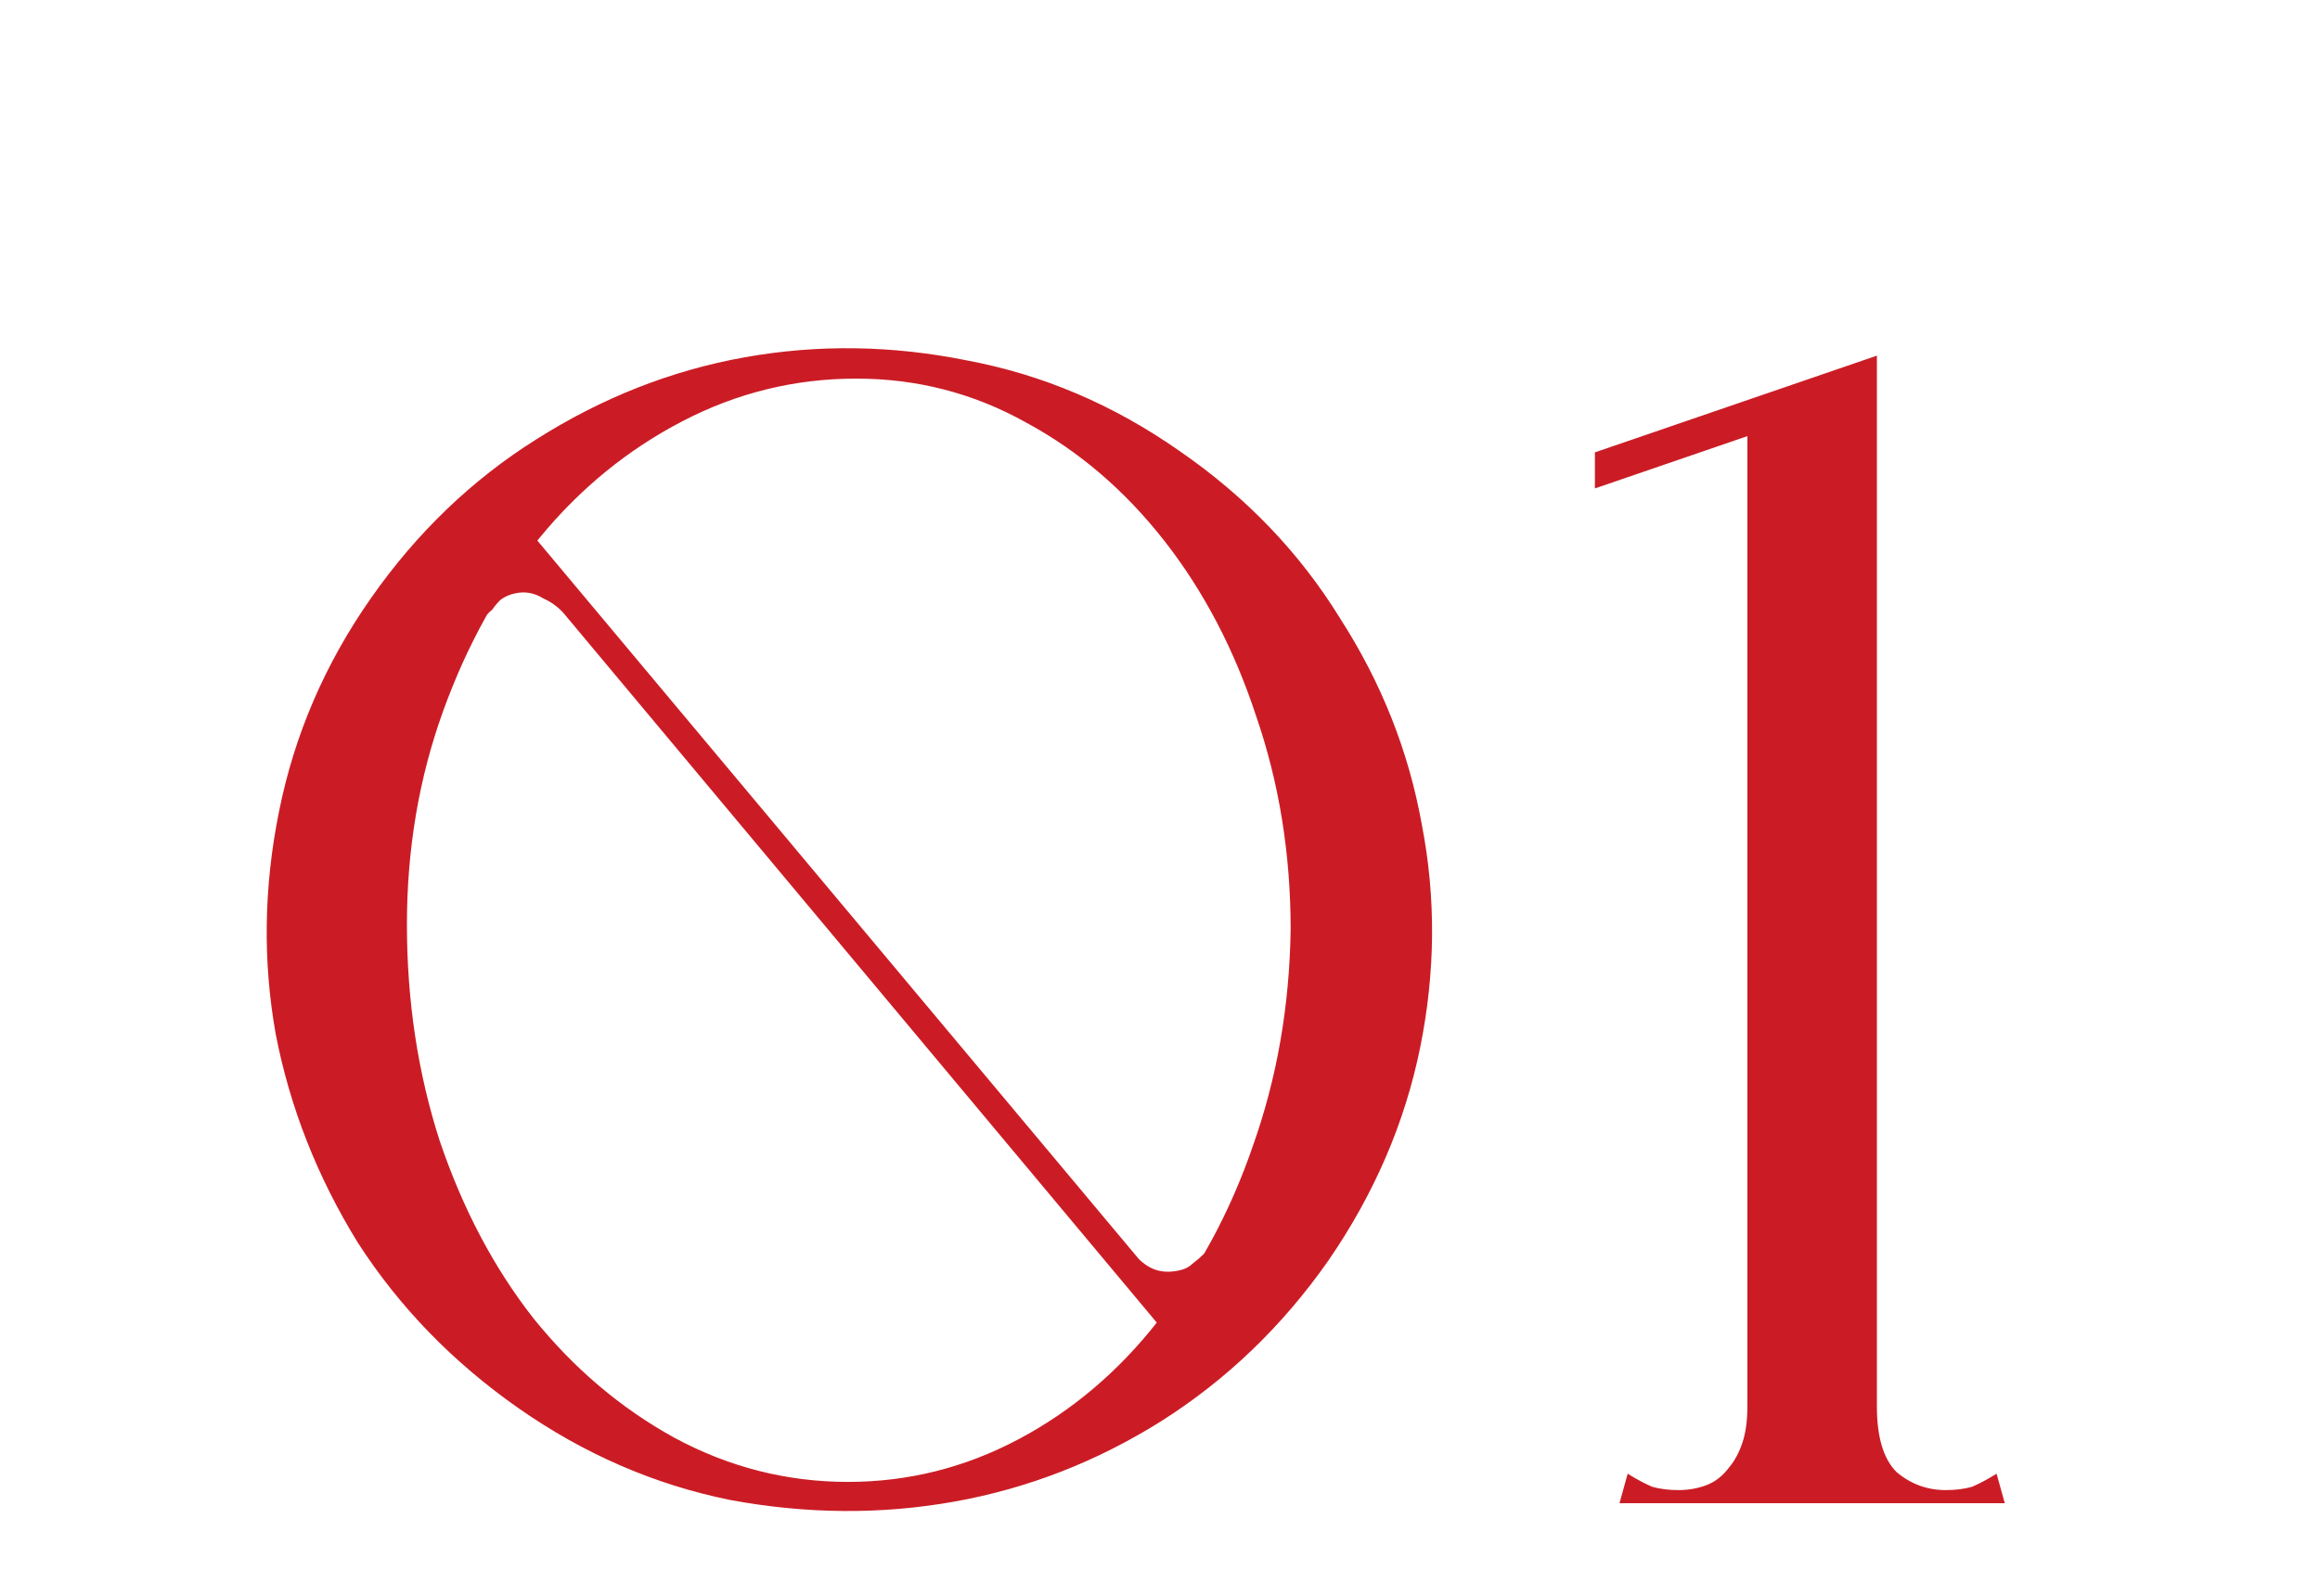 <svg width="125" height="86" viewBox="0 0 125 86" fill="none" xmlns="http://www.w3.org/2000/svg">
<path d="M19.982 32.238C22.456 28.704 25.43 25.848 28.904 23.669C32.438 21.431 36.177 19.959 40.123 19.253C44.069 18.546 48.073 18.605 52.137 19.429C56.2 20.195 59.999 21.814 63.532 24.288C67.125 26.761 70.01 29.765 72.189 33.298C74.427 36.773 75.899 40.483 76.606 44.428C77.372 48.374 77.342 52.379 76.518 56.442C75.693 60.506 74.044 64.334 71.571 67.926C69.097 71.46 66.094 74.345 62.56 76.583C59.086 78.762 55.376 80.205 51.43 80.912C47.484 81.618 43.45 81.589 39.328 80.823C35.264 79.999 31.466 78.35 27.932 75.876C24.399 73.403 21.513 70.429 19.275 66.954C17.096 63.421 15.624 59.681 14.858 55.736C14.152 51.79 14.211 47.785 15.035 43.722C15.86 39.599 17.509 35.772 19.982 32.238ZM21.925 49.817C21.925 53.939 22.514 57.826 23.692 61.477C24.929 65.129 26.607 68.309 28.727 71.018C30.906 73.727 33.439 75.876 36.324 77.466C39.269 79.057 42.39 79.852 45.688 79.852C48.927 79.852 51.989 79.086 54.875 77.555C57.761 76.024 60.264 73.904 62.384 71.195C64.563 68.486 66.271 65.335 67.507 61.742C68.803 58.091 69.48 54.205 69.539 50.082C69.539 46.019 68.921 42.191 67.684 38.598C66.506 35.006 64.857 31.855 62.737 29.146C60.617 26.437 58.144 24.317 55.317 22.786C52.49 21.196 49.428 20.401 46.13 20.401C42.832 20.401 39.711 21.166 36.766 22.698C33.822 24.229 31.26 26.319 29.081 28.97C26.902 31.62 25.165 34.741 23.869 38.333C22.573 41.926 21.925 45.754 21.925 49.817ZM62.56 71.548L26.077 27.91H27.932L64.239 71.283L62.56 71.548ZM25.194 32.768L28.021 29.146L30.582 33.298C30.229 32.827 29.788 32.474 29.258 32.238C28.786 31.944 28.286 31.855 27.756 31.973C27.461 32.032 27.196 32.15 26.961 32.326C26.784 32.503 26.637 32.68 26.519 32.856C26.283 33.033 26.107 33.269 25.989 33.563L25.194 32.768ZM66.094 67.661L63.267 71.283L60.97 67.396C61.324 67.867 61.707 68.191 62.119 68.368C62.531 68.544 63.002 68.574 63.532 68.456C63.827 68.397 64.062 68.279 64.239 68.103C64.474 67.926 64.681 67.749 64.857 67.573C65.034 67.396 65.181 67.16 65.299 66.866L66.094 67.661ZM94.147 81V21.638L101.126 19.164V79.498V81H94.147ZM87.257 81L87.698 79.41C88.17 79.704 88.611 79.94 89.024 80.117C89.436 80.234 89.907 80.293 90.437 80.293C90.967 80.293 91.468 80.205 91.939 80.028C92.41 79.852 92.822 79.528 93.175 79.057C93.47 78.703 93.706 78.262 93.882 77.731C94.059 77.201 94.147 76.554 94.147 75.788C94.147 74.964 94.471 74.61 95.119 74.728C95.826 74.846 96.65 75.052 97.592 75.346C98.593 75.052 99.418 74.846 100.066 74.728C100.772 74.61 101.126 74.964 101.126 75.788C101.126 77.437 101.479 78.615 102.186 79.322C102.951 79.969 103.835 80.293 104.836 80.293C105.366 80.293 105.837 80.234 106.249 80.117C106.662 79.94 107.103 79.704 107.574 79.41L108.016 81H87.257ZM85.932 26.319V24.376L101.126 19.164V21.108L85.932 26.319Z" fill="#CB1C25"/>
</svg>
